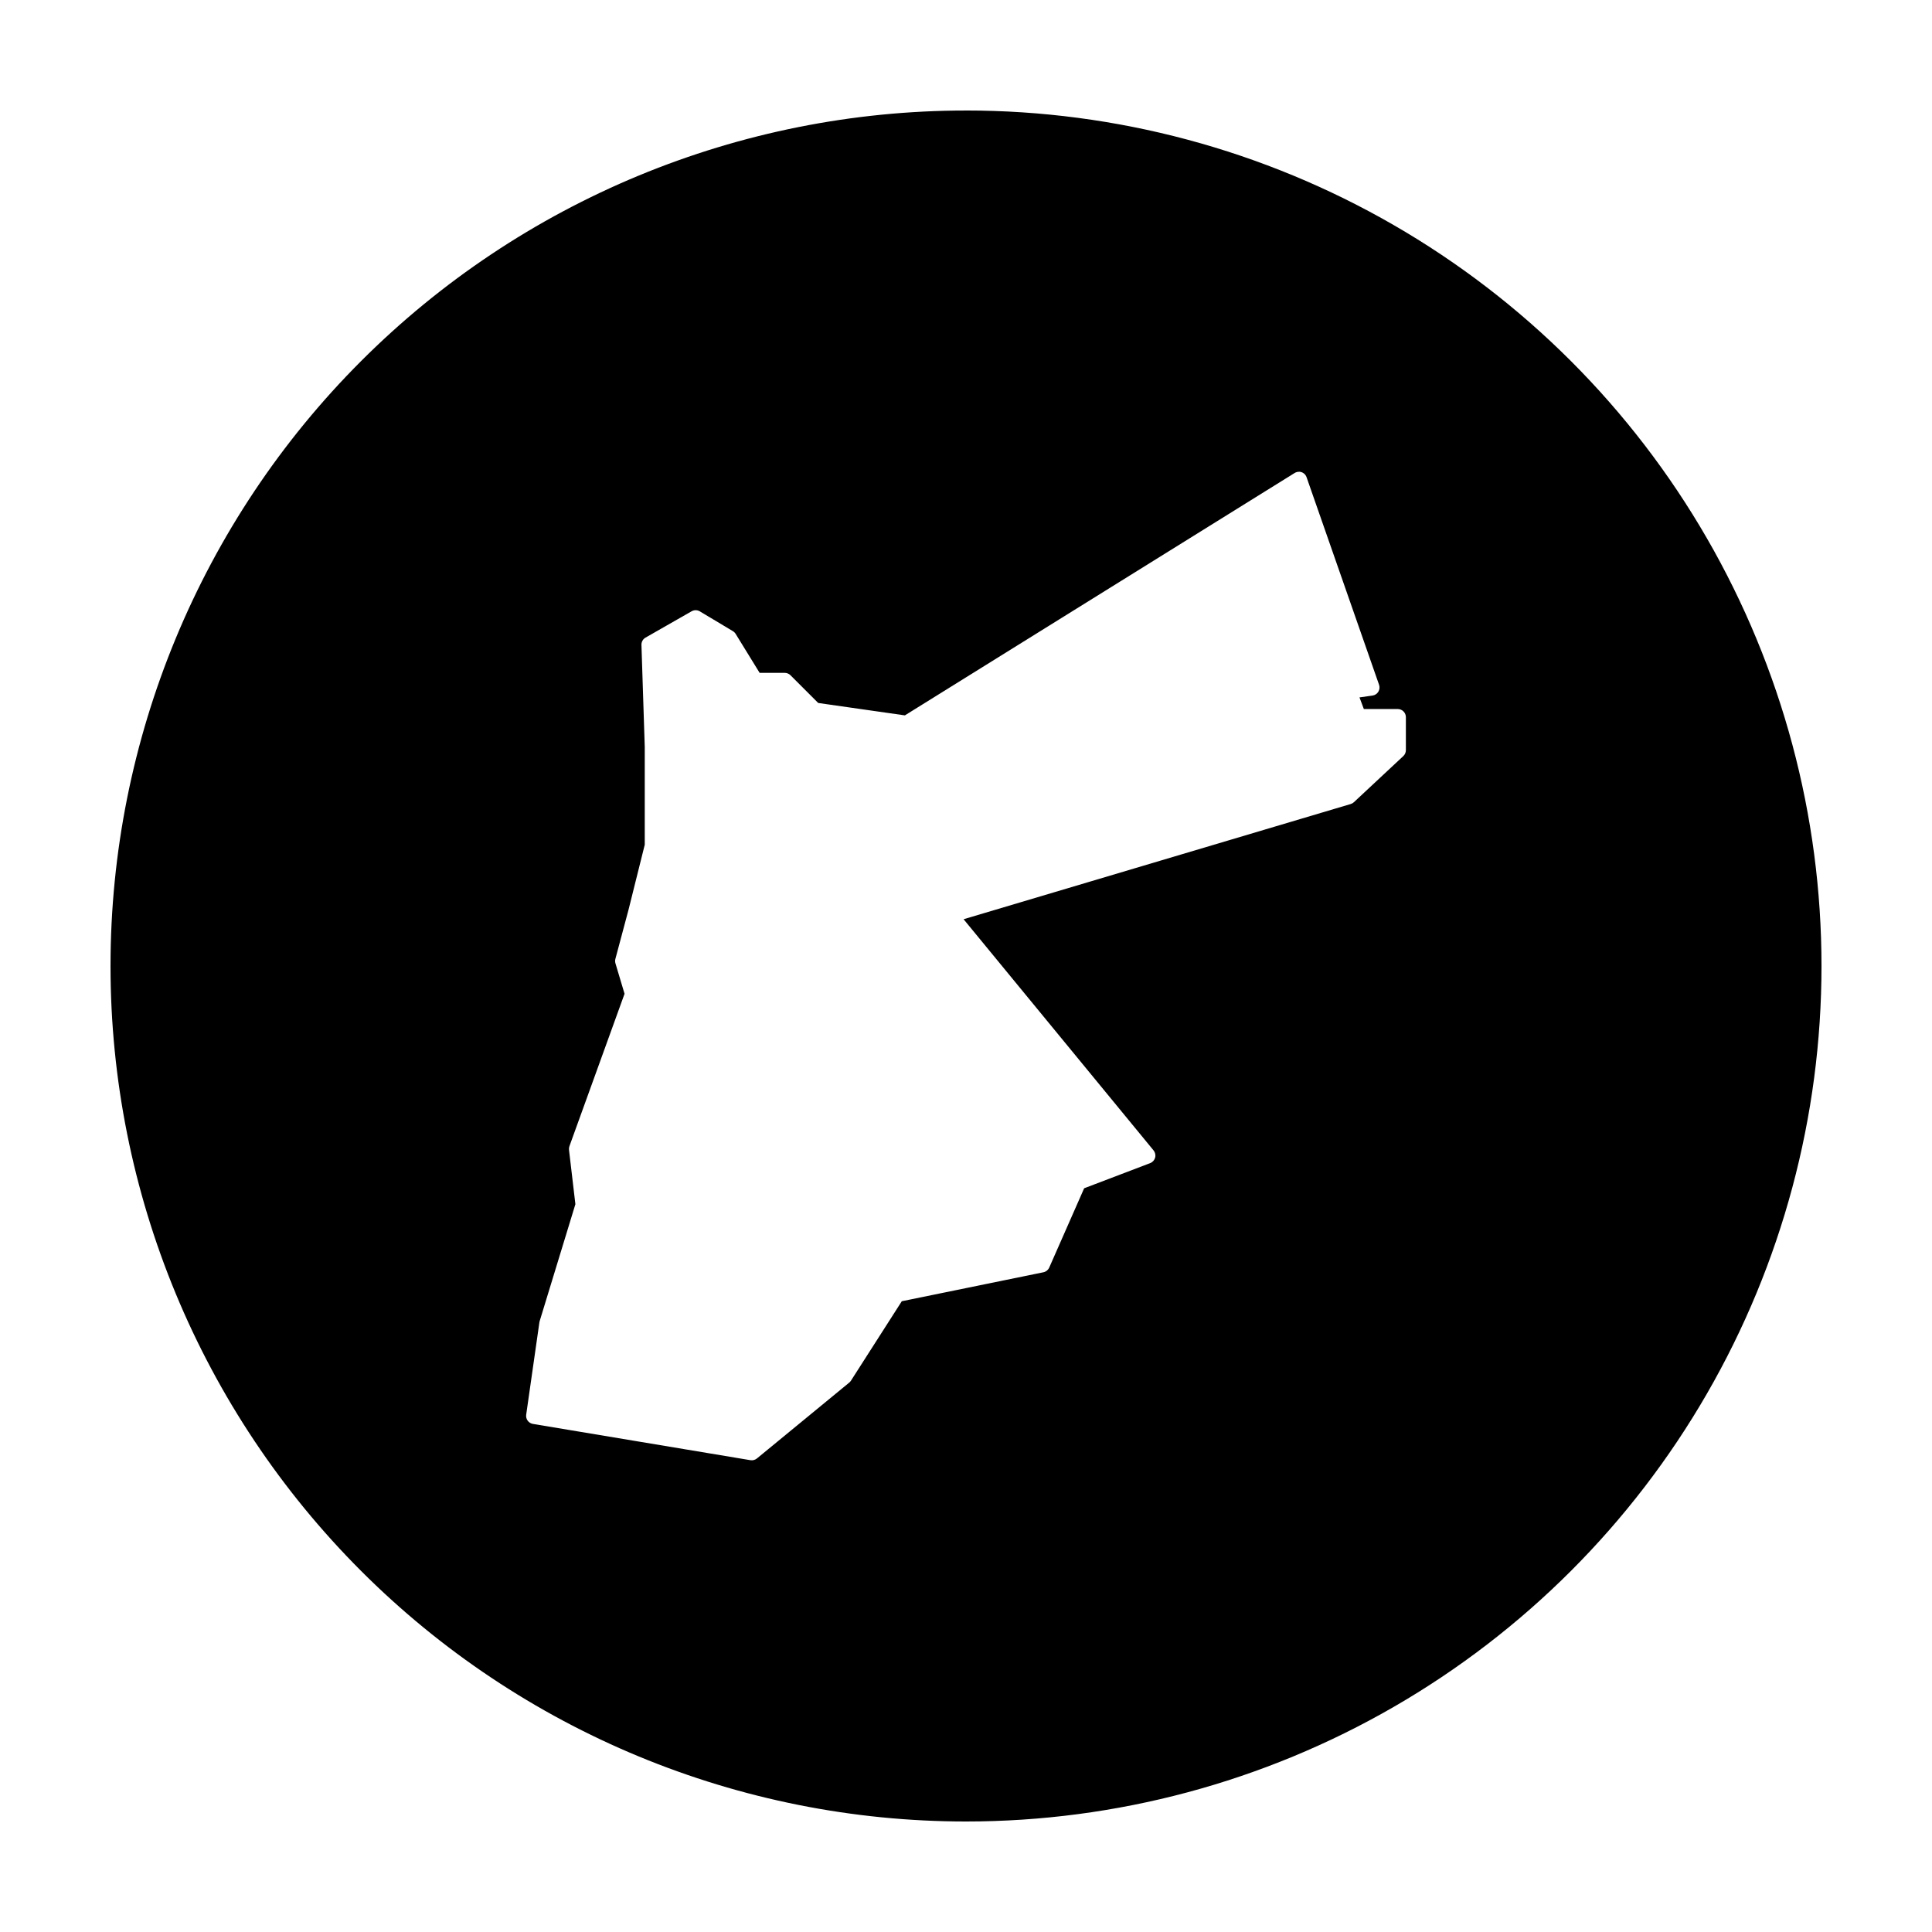 <?xml version="1.0" encoding="UTF-8"?>
<!-- Uploaded to: SVG Repo, www.svgrepo.com, Generator: SVG Repo Mixer Tools -->
<svg fill="#000000" width="800px" height="800px" version="1.1" viewBox="144 144 512 512" xmlns="http://www.w3.org/2000/svg">
 <path d="m400 173.29c-60.129 0-117.8 23.887-160.31 66.402s-66.402 100.18-66.402 160.31c0 60.125 23.887 117.79 66.402 160.31 42.516 42.52 100.18 66.402 160.31 66.402 39.797 0 78.891-10.473 113.36-30.371 34.465-19.898 63.086-48.52 82.984-82.984 19.898-34.465 30.371-73.559 30.371-113.36s-10.473-78.895-30.371-113.36c-19.898-34.465-48.52-63.086-82.984-82.984-34.465-19.895-73.559-30.371-113.36-30.371zm88.293 95.723c0.887 0.031 1.668 0.605 1.957 1.445l19.219 55.027c0.211 0.609 0.141 1.281-0.195 1.832-0.336 0.547-0.898 0.922-1.535 1.012l-3.457 0.492 1.152 3.078h8.984c0.574 0 1.121 0.23 1.527 0.637 0.402 0.406 0.629 0.957 0.629 1.527v8.73c0 0.594-0.246 1.164-0.68 1.574l-13.105 12.23c-0.246 0.227-0.539 0.391-0.859 0.484l-102.57 30.523 50.34 61.254c0.441 0.535 0.598 1.25 0.422 1.922-0.18 0.668-0.668 1.215-1.316 1.461l-17.496 6.664-9.25 21.008c-0.277 0.641-0.852 1.105-1.535 1.25l-37.539 7.676-13.488 21.074c-0.125 0.188-0.273 0.352-0.445 0.492l-24.453 20.094c-0.48 0.398-1.113 0.566-1.73 0.465l-57.645-9.613c-1.152-0.195-1.945-1.273-1.781-2.434l3.496-24.461c0.016-0.105 0.039-0.211 0.066-0.316l9.477-31.016-1.691-14.395c-0.039-0.336 0-0.676 0.117-0.992l14.602-40.375-2.41-8.059c-0.113-0.383-0.121-0.789-0.02-1.172l3.496-13.086 4.289-17.191v-25.898l-0.875-27.051c-0.023-0.801 0.395-1.547 1.09-1.938l12.23-6.988c0.684-0.375 1.512-0.359 2.176 0.051l8.738 5.234c0.297 0.176 0.547 0.422 0.727 0.719l6.359 10.332h6.652c0.57 0 1.117 0.227 1.523 0.629l7.352 7.352 22.965 3.285 103.28-64.227c0.363-0.227 0.785-0.336 1.211-0.324z"/>
</svg>